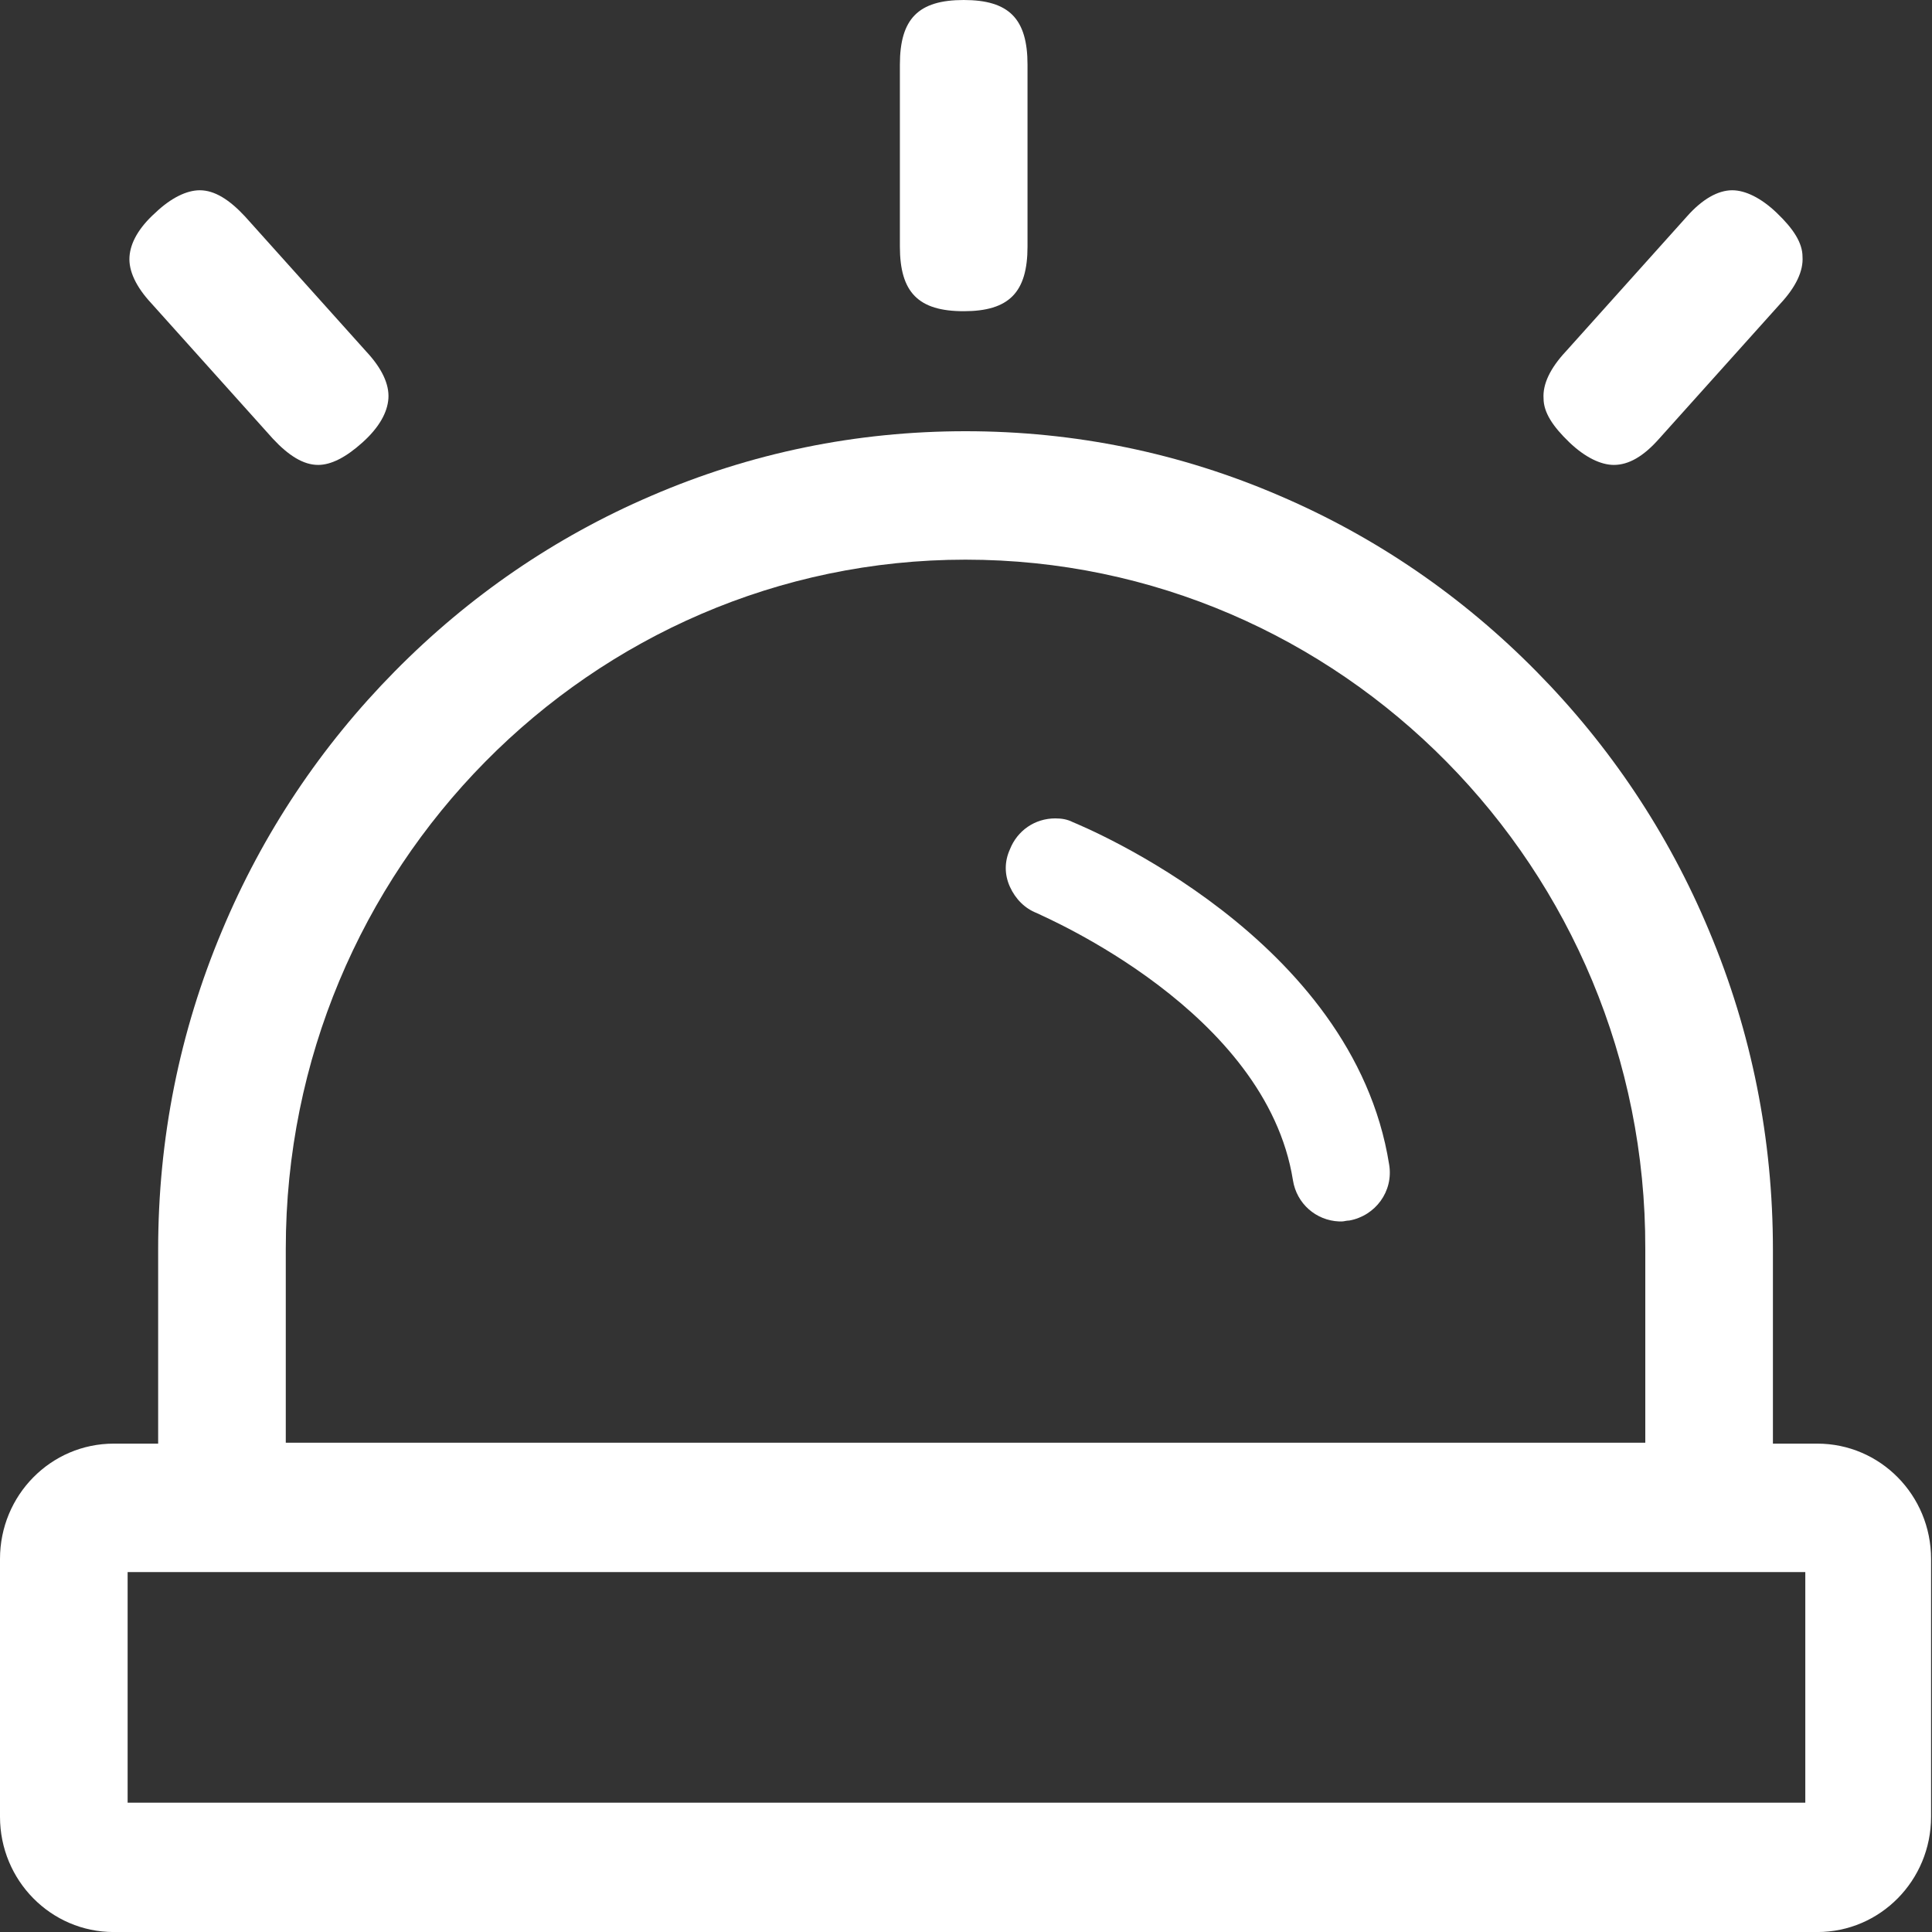 <svg width="50" height="50" viewBox="0 0 50 50" fill="none" xmlns="http://www.w3.org/2000/svg">
<rect x="0" y="0" width="50" height="50" fill="#333333" stroke="none"/>
<g clip-path="url(#clip0_3168_5136)">
<path d="M2.944 50.001C1.316 50.001 0 48.666 0 47.017V40.345C0 38.695 1.316 37.361 2.944 37.361H4.093V32.339C4.093 29.477 4.643 26.711 5.744 24.091C6.798 21.568 8.305 19.311 10.22 17.371C12.135 15.43 14.361 13.902 16.85 12.834C19.435 11.718 22.164 11.16 24.988 11.16C27.812 11.16 30.541 11.718 33.126 12.834C35.615 13.902 37.841 15.43 39.756 17.371C41.671 19.311 43.179 21.568 44.232 24.091C45.333 26.711 45.883 29.477 45.883 32.339V37.361H47.032C48.66 37.361 49.976 38.695 49.976 40.345V47.017C49.976 48.666 48.66 50.001 47.032 50.001H2.944ZM3.303 46.653H46.721V40.685H3.303V46.653ZM24.988 14.484C15.294 14.484 7.396 22.49 7.396 32.315V37.337H42.58V32.315C42.604 22.49 34.706 14.484 24.988 14.484Z" fill="white"/>
<path d="M8.233 12.032C7.85 12.032 7.467 11.789 7.061 11.353L3.925 7.859C3.518 7.423 3.327 7.01 3.351 6.646C3.375 6.282 3.59 5.894 4.021 5.506C4.428 5.118 4.835 4.924 5.17 4.924C5.553 4.924 5.936 5.166 6.342 5.603L9.478 9.097C9.885 9.533 10.076 9.946 10.052 10.31C10.028 10.674 9.813 11.062 9.382 11.45C8.951 11.838 8.568 12.032 8.233 12.032Z" fill="white"/>
<path d="M41.766 12.032C41.431 12.032 41.024 11.838 40.617 11.45C40.187 11.037 39.947 10.674 39.947 10.31C39.923 9.946 40.115 9.533 40.522 9.097L43.657 5.603C44.064 5.142 44.471 4.924 44.83 4.924C45.165 4.924 45.572 5.118 45.979 5.506C46.41 5.918 46.649 6.282 46.649 6.646C46.673 7.01 46.481 7.423 46.075 7.859L42.939 11.353C42.532 11.814 42.149 12.032 41.766 12.032Z" fill="white"/>
<path d="M24.941 8.054C23.768 8.054 23.289 7.569 23.289 6.38V1.674C23.289 0.485 23.768 0 24.941 0C26.113 0 26.592 0.485 26.592 1.674V6.38C26.592 7.569 26.113 8.054 24.941 8.054Z" fill="white"/>
<path d="M34.658 31.611C34.059 31.587 33.557 31.151 33.461 30.544C32.767 26.177 27.07 23.751 26.831 23.63C26.52 23.509 26.281 23.266 26.137 22.951C25.993 22.635 25.993 22.296 26.137 21.98C26.328 21.495 26.783 21.18 27.31 21.18C27.477 21.18 27.621 21.204 27.765 21.277C28.052 21.398 35.017 24.261 35.95 30.132C36.07 30.835 35.591 31.466 34.921 31.587C34.849 31.587 34.778 31.611 34.73 31.611H34.658Z" fill="white"/>
</g>
<defs>
<clipPath id="clip0_3168_5136">
<rect width="50" height="50" fill="white"/>
</clipPath>
</defs>
</svg>
